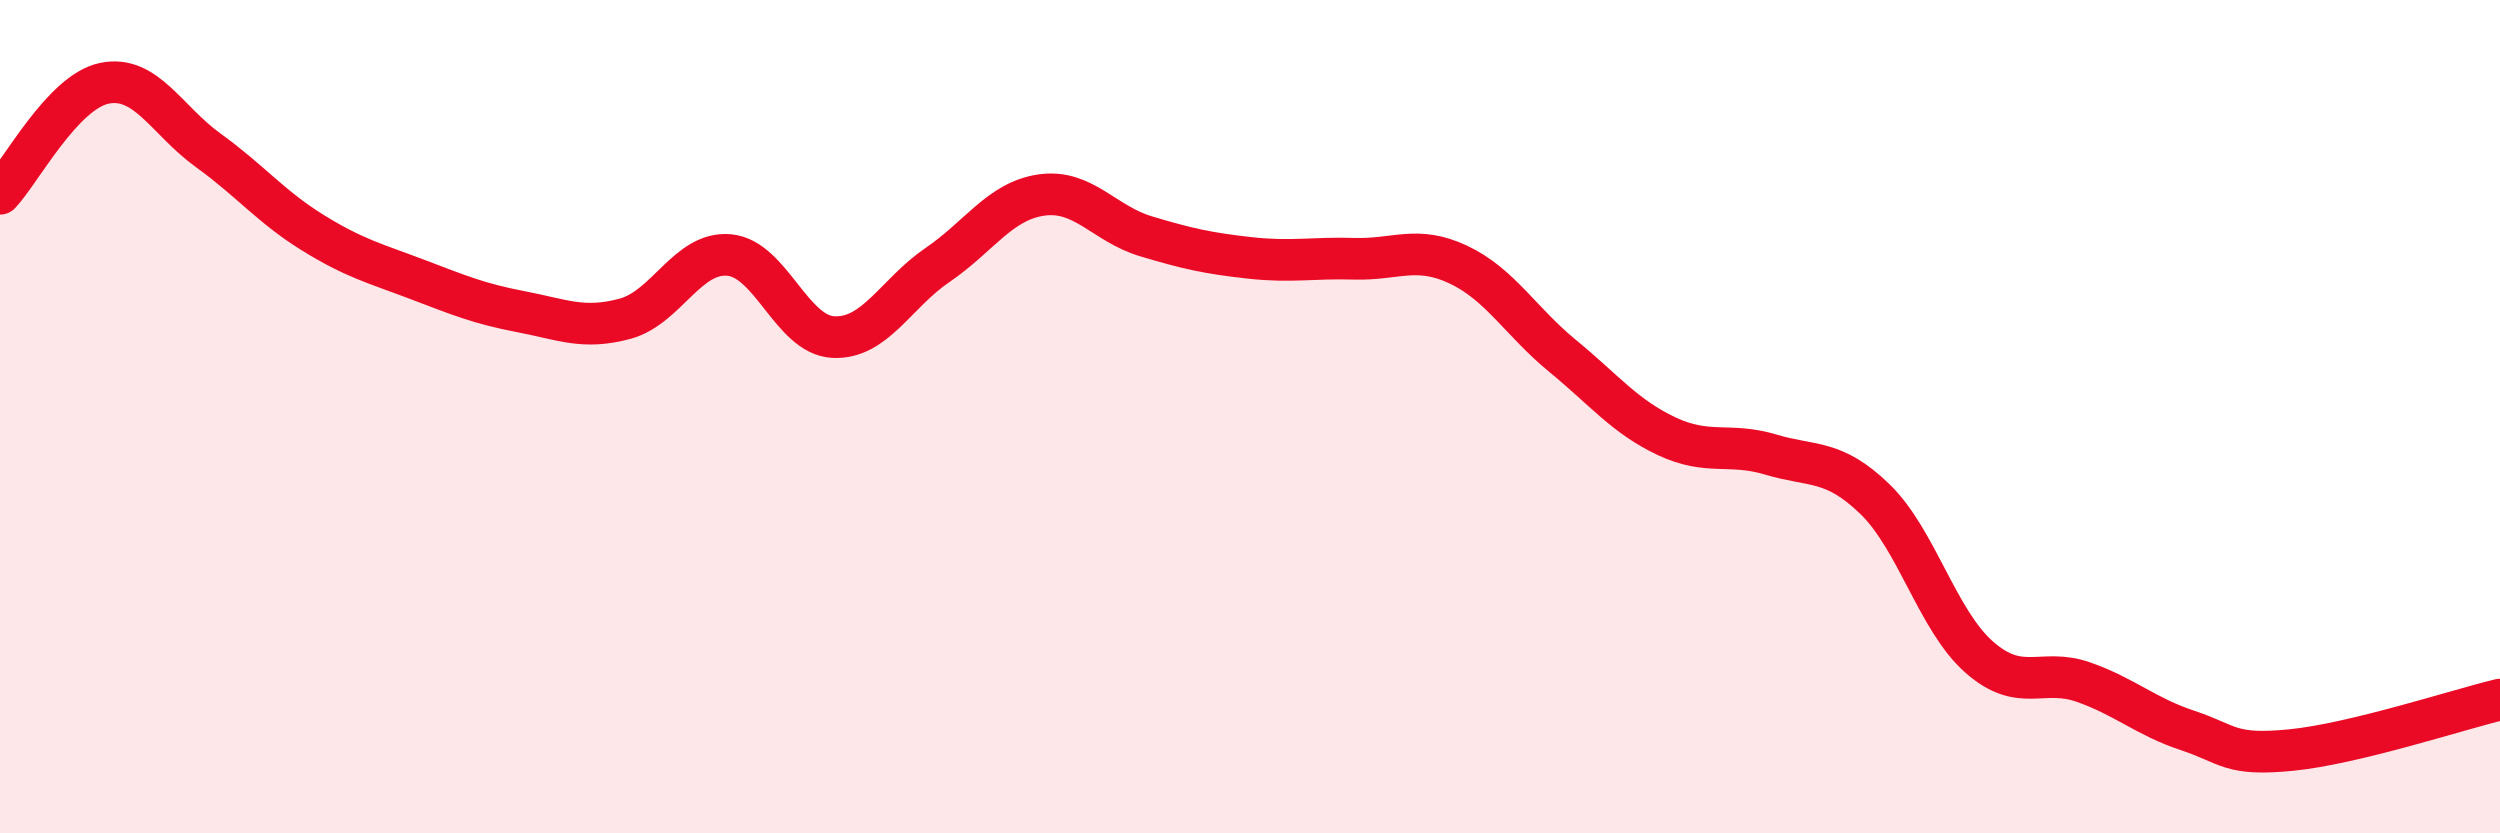 
    <svg width="60" height="20" viewBox="0 0 60 20" xmlns="http://www.w3.org/2000/svg">
      <path
        d="M 0,4.65 C 0.5,4.12 1.5,2.21 2.5,2 C 3.5,1.79 4,2.89 5,3.61 C 6,4.33 6.5,4.96 7.5,5.58 C 8.5,6.2 9,6.32 10,6.7 C 11,7.08 11.5,7.29 12.5,7.48 C 13.5,7.67 14,7.92 15,7.65 C 16,7.38 16.5,6.03 17.5,6.12 C 18.5,6.21 19,8.04 20,8.09 C 21,8.14 21.5,7.04 22.5,6.36 C 23.5,5.68 24,4.82 25,4.68 C 26,4.54 26.5,5.37 27.5,5.67 C 28.5,5.97 29,6.08 30,6.19 C 31,6.3 31.5,6.18 32.5,6.21 C 33.5,6.24 34,5.88 35,6.35 C 36,6.82 36.5,7.72 37.5,8.54 C 38.5,9.36 39,10 40,10.47 C 41,10.94 41.5,10.61 42.5,10.91 C 43.5,11.21 44,11.01 45,11.98 C 46,12.95 46.5,14.89 47.5,15.77 C 48.5,16.65 49,16.02 50,16.37 C 51,16.72 51.5,17.2 52.5,17.53 C 53.5,17.86 53.5,18.15 55,18 C 56.5,17.85 59,17.03 60,16.79L60 20L0 20Z"
        fill="#EB0A25"
        opacity="0.1"
        stroke-linecap="round"
        stroke-linejoin="round"
      />
      <path
        d="M 0,4.65 C 0.5,4.12 1.5,2.21 2.5,2 C 3.5,1.79 4,2.89 5,3.61 C 6,4.33 6.5,4.96 7.5,5.58 C 8.5,6.2 9,6.32 10,6.7 C 11,7.08 11.5,7.29 12.5,7.48 C 13.5,7.67 14,7.92 15,7.65 C 16,7.38 16.5,6.03 17.5,6.12 C 18.5,6.21 19,8.04 20,8.09 C 21,8.14 21.5,7.04 22.5,6.36 C 23.5,5.68 24,4.82 25,4.68 C 26,4.54 26.5,5.37 27.5,5.67 C 28.5,5.97 29,6.08 30,6.19 C 31,6.3 31.5,6.18 32.5,6.21 C 33.5,6.24 34,5.88 35,6.35 C 36,6.82 36.5,7.72 37.5,8.54 C 38.5,9.36 39,10 40,10.47 C 41,10.94 41.5,10.61 42.5,10.91 C 43.5,11.21 44,11.01 45,11.98 C 46,12.95 46.5,14.89 47.5,15.77 C 48.5,16.65 49,16.02 50,16.37 C 51,16.72 51.5,17.2 52.5,17.53 C 53.5,17.86 53.5,18.15 55,18 C 56.5,17.85 59,17.03 60,16.79"
        stroke="#EB0A25"
        stroke-width="1"
        fill="none"
        stroke-linecap="round"
        stroke-linejoin="round"
      />
    </svg>
  